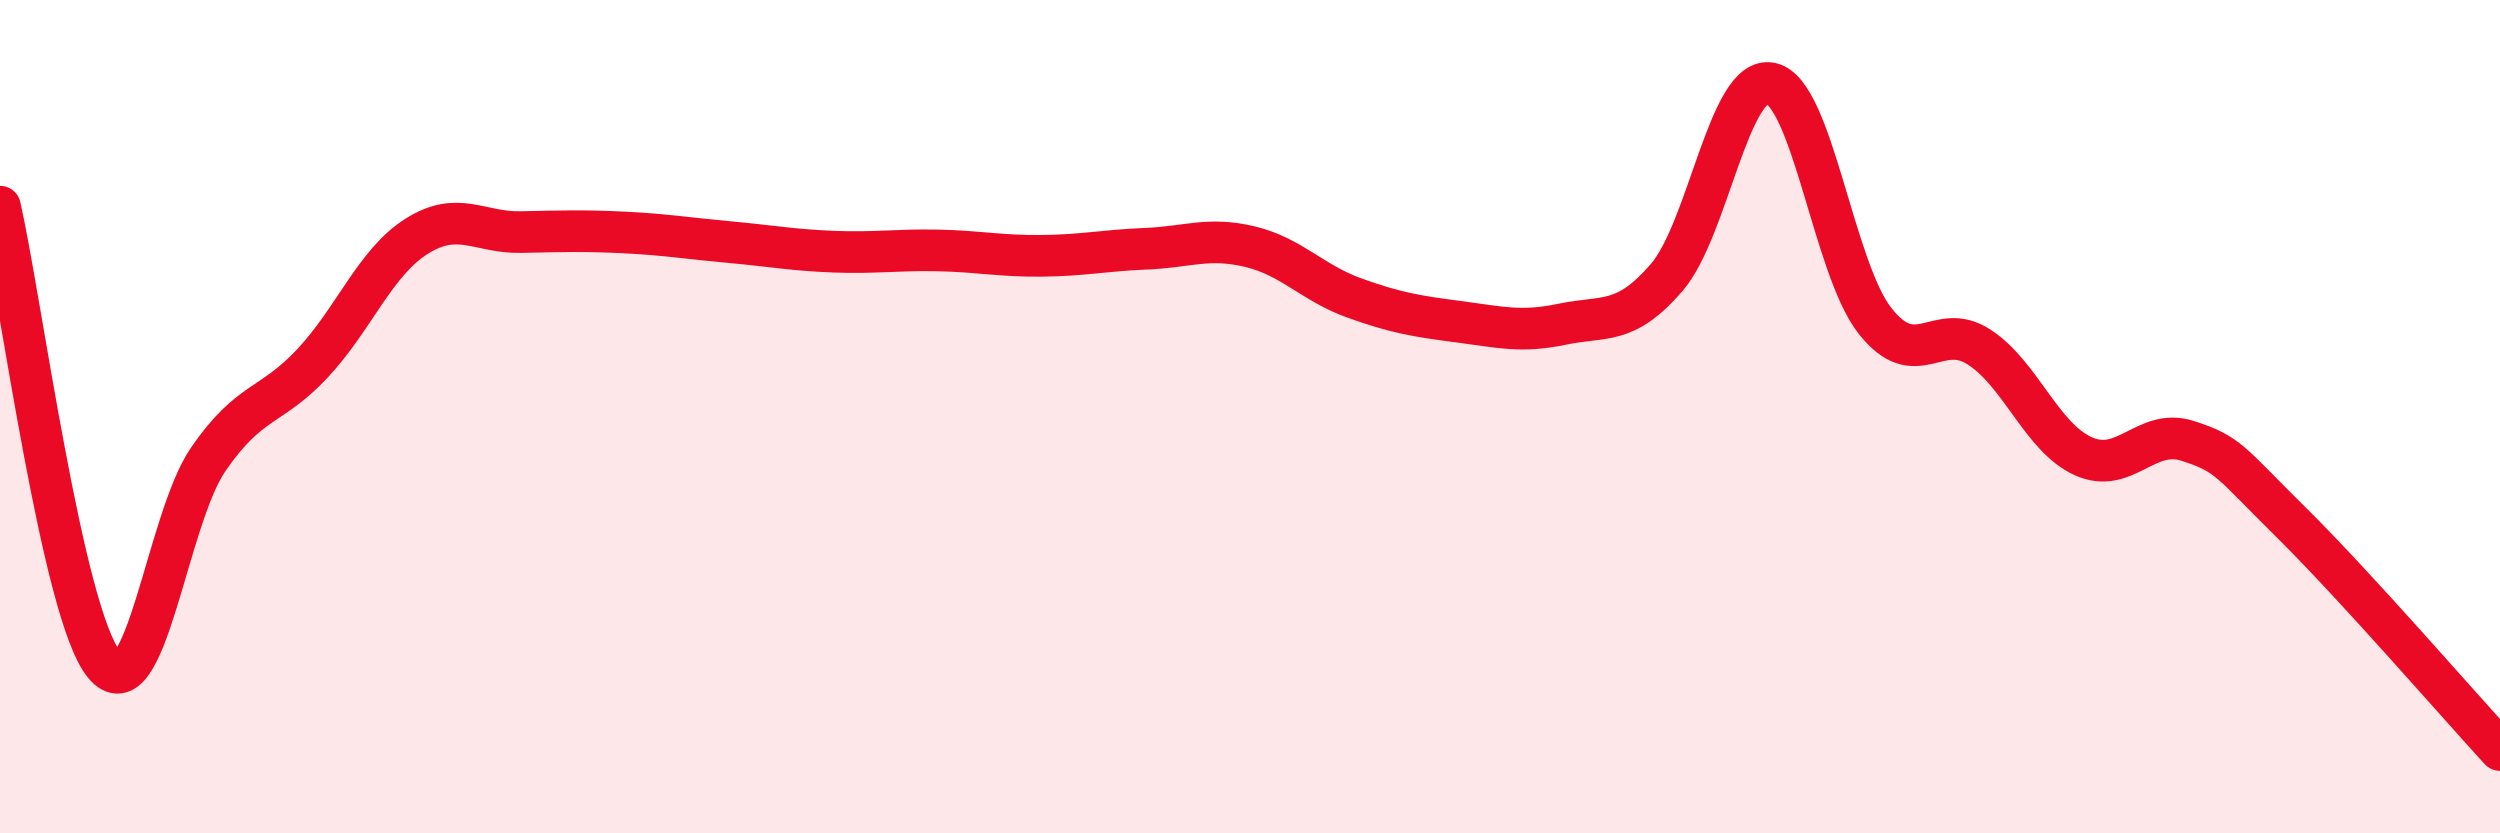 
    <svg width="60" height="20" viewBox="0 0 60 20" xmlns="http://www.w3.org/2000/svg">
      <path
        d="M 0,4.96 C 0.5,7.16 1.5,14.74 2.5,15.95 C 3.5,17.16 4,12.47 5,11.02 C 6,9.57 6.5,9.79 7.5,8.72 C 8.5,7.65 9,6.3 10,5.67 C 11,5.04 11.5,5.59 12.5,5.57 C 13.5,5.55 14,5.53 15,5.58 C 16,5.63 16.5,5.72 17.5,5.81 C 18.5,5.9 19,6 20,6.04 C 21,6.08 21.5,5.99 22.5,6.01 C 23.5,6.03 24,6.15 25,6.14 C 26,6.13 26.5,6.01 27.5,5.97 C 28.5,5.93 29,5.68 30,5.92 C 31,6.16 31.5,6.79 32.5,7.15 C 33.5,7.51 34,7.59 35,7.72 C 36,7.85 36.5,7.99 37.5,7.78 C 38.5,7.57 39,7.82 40,6.66 C 41,5.5 41.5,1.79 42.5,2 C 43.5,2.21 44,6.43 45,7.7 C 46,8.97 46.5,7.68 47.5,8.33 C 48.5,8.98 49,10.5 50,10.95 C 51,11.4 51.5,10.26 52.5,10.58 C 53.5,10.9 53.5,11.07 55,12.55 C 56.5,14.03 59,16.91 60,18L60 20L0 20Z"
        fill="#EB0A25"
        opacity="0.1"
        stroke-linecap="round"
        stroke-linejoin="round"
      />
      <path
        d="M 0,4.96 C 0.5,7.16 1.5,14.74 2.5,15.95 C 3.5,17.16 4,12.47 5,11.02 C 6,9.57 6.5,9.79 7.5,8.72 C 8.5,7.65 9,6.3 10,5.67 C 11,5.04 11.5,5.59 12.5,5.57 C 13.5,5.55 14,5.53 15,5.58 C 16,5.63 16.5,5.72 17.5,5.81 C 18.5,5.9 19,6 20,6.04 C 21,6.08 21.5,5.99 22.5,6.01 C 23.5,6.03 24,6.15 25,6.14 C 26,6.13 26.5,6.01 27.5,5.97 C 28.5,5.93 29,5.68 30,5.92 C 31,6.16 31.5,6.79 32.5,7.15 C 33.5,7.51 34,7.59 35,7.72 C 36,7.85 36.5,7.99 37.5,7.78 C 38.5,7.57 39,7.82 40,6.66 C 41,5.5 41.5,1.79 42.5,2 C 43.5,2.21 44,6.43 45,7.7 C 46,8.97 46.5,7.68 47.5,8.33 C 48.5,8.98 49,10.5 50,10.95 C 51,11.4 51.5,10.26 52.5,10.58 C 53.5,10.9 53.5,11.07 55,12.55 C 56.5,14.03 59,16.91 60,18"
        stroke="#EB0A25"
        stroke-width="1"
        fill="none"
        stroke-linecap="round"
        stroke-linejoin="round"
      />
    </svg>
  